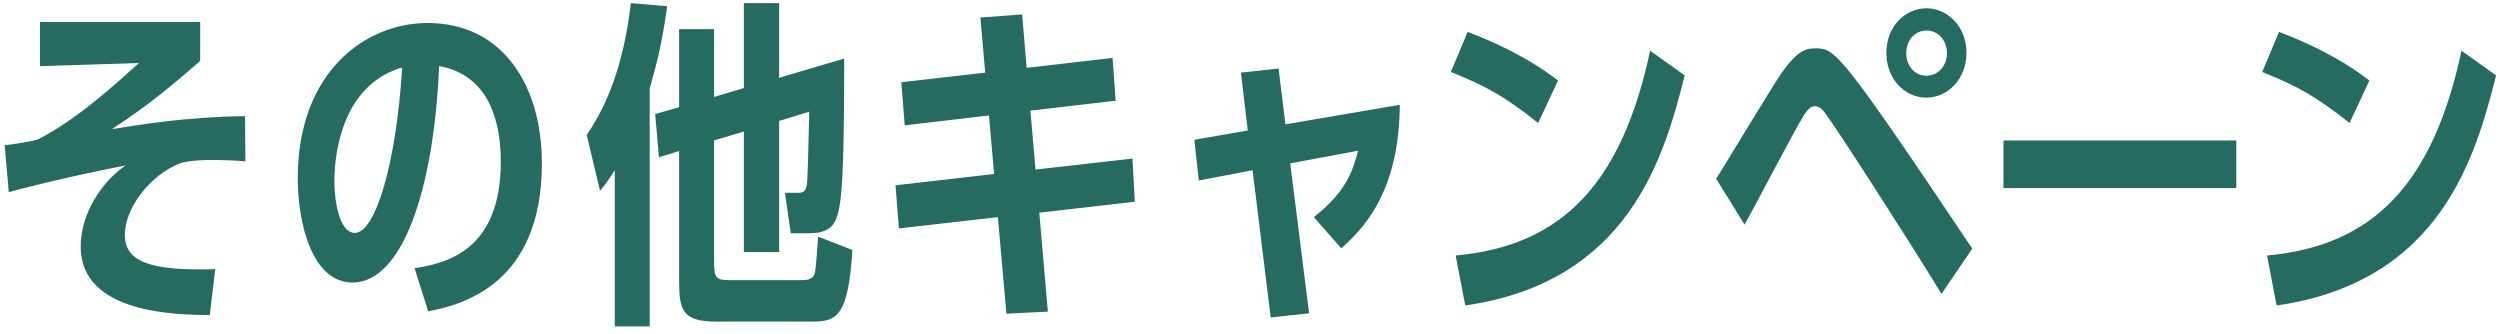 <svg version="1.1" id="bgdotcircle" xmlns="http://www.w3.org/2000/svg" xmlns:xlink="http://www.w3.org/1999/xlink" viewBox="0 0 292 39">
<path fill-rule="evenodd"  fill="rgb(38, 107, 96)"
 d="M265.909,35.680 L264.789,29.841 C277.267,28.721 284.186,21.403 287.505,5.925 L291.545,8.805 C289.145,18.243 285.106,32.921 265.909,35.680 ZM264.229,8.405 L266.189,3.726 C271.668,5.805 274.947,8.005 276.747,9.405 L274.427,14.364 C270.668,11.404 268.628,10.165 264.229,8.405 ZM234.005,16.403 L261.201,16.403 L261.201,21.963 L234.005,21.963 L234.005,16.403 ZM213.167,13.204 C212.887,12.804 212.487,12.404 211.968,12.404 C211.368,12.404 210.968,13.044 210.608,13.604 C209.408,15.564 204.769,24.482 203.769,26.242 L200.449,20.883 C201.689,18.923 206.968,10.125 208.168,8.405 C209.728,6.245 210.688,5.645 211.968,5.645 C214.327,5.645 214.687,5.645 230.364,29.041 L226.765,34.320 C222.886,27.962 214.327,14.684 213.167,13.204 ZM225.005,11.404 C222.486,11.404 220.326,9.245 220.326,6.165 C220.326,3.206 222.406,0.966 225.045,0.966 C227.325,0.966 229.685,2.966 229.685,6.165 C229.685,9.245 227.485,11.404 225.005,11.404 ZM225.045,3.566 C223.566,3.566 222.646,4.805 222.646,6.205 C222.646,7.605 223.566,8.845 225.005,8.845 C226.445,8.845 227.405,7.605 227.405,6.205 C227.405,4.645 226.285,3.566 225.045,3.566 ZM170.021,29.841 C182.499,28.721 189.418,21.403 192.737,5.925 L196.777,8.805 C194.377,18.243 190.338,32.921 171.141,35.680 L170.021,29.841 ZM169.461,8.405 L171.421,3.726 C176.900,5.805 180.179,8.005 181.979,9.405 L179.659,14.364 C175.900,11.404 173.860,10.165 169.461,8.405 ZM153.459,25.362 C157.098,22.482 157.978,20.163 158.618,17.603 L150.699,19.083 L152.899,36.600 L148.419,37.080 L146.300,19.883 L140.021,21.083 L139.501,16.323 L145.740,15.244 L144.940,8.485 L149.339,8.005 L150.139,14.524 L163.497,12.244 C163.417,21.363 160.177,25.962 156.658,29.001 L153.459,25.362 ZM122.390,36.400 L117.551,36.640 L116.551,25.362 L104.993,26.682 L104.593,21.643 L116.111,20.323 L115.511,13.484 L105.673,14.644 L105.273,9.605 L115.072,8.485 L114.512,2.046 L119.391,1.686 L119.911,7.925 L129.949,6.765 L130.309,11.764 L120.351,12.924 L120.951,19.803 L132.269,18.523 L132.549,23.562 L121.390,24.842 L122.390,36.400 ZM85.243,32.721 L93.481,32.721 C94.161,32.721 94.921,32.721 95.161,31.921 C95.281,31.601 95.521,28.401 95.561,27.642 L99.560,29.201 C99.080,37.040 97.681,37.560 94.881,37.560 L83.643,37.560 C79.724,37.560 79.324,36.240 79.324,32.881 L79.324,17.643 L76.964,18.363 L76.524,13.324 L79.324,12.524 L79.324,3.406 L83.403,3.406 L83.403,11.324 L86.883,10.285 L86.883,0.366 L91.002,0.366 L91.002,9.085 L98.601,6.845 C98.601,18.123 98.401,22.043 98.081,23.922 C97.721,26.282 96.961,27.242 94.481,27.242 L92.362,27.242 L91.682,22.522 L93.041,22.522 C93.721,22.522 94.081,22.482 94.241,21.563 C94.361,20.683 94.441,16.004 94.521,13.044 L91.002,14.124 L91.002,29.441 L86.883,29.441 L86.883,15.364 L83.403,16.403 L83.403,30.441 C83.403,32.481 83.603,32.721 85.243,32.721 ZM75.884,38.120 L71.805,38.120 L71.805,19.883 C71.005,21.123 70.725,21.523 70.085,22.282 L68.526,15.764 C71.645,11.244 73.045,5.805 73.685,0.366 L77.924,0.726 C77.364,4.845 76.724,7.405 75.884,10.364 L75.884,38.120 ZM48.415,31.321 C52.214,30.761 58.493,29.201 58.493,18.883 C58.493,14.564 57.334,8.805 51.295,7.725 C50.655,22.362 46.935,33.001 41.176,33.001 C36.457,33.001 34.777,26.082 34.777,20.843 C34.777,8.325 42.736,2.686 49.935,2.686 C58.893,2.686 63.293,10.205 63.293,19.083 C63.293,33.321 53.814,35.640 50.015,36.360 L48.415,31.321 ZM39.057,21.203 C39.057,23.162 39.537,27.202 41.456,27.202 C43.776,27.202 46.255,19.443 46.975,7.885 C40.336,9.805 39.057,17.163 39.057,21.203 ZM20.302,19.403 C17.143,20.963 14.583,24.522 14.583,27.402 C14.583,30.641 17.622,31.641 25.141,31.441 L24.501,36.800 C20.702,36.760 9.424,36.680 9.424,28.801 C9.424,24.802 12.023,21.123 14.663,19.323 C7.104,20.803 2.185,22.123 1.025,22.442 L0.545,16.963 C1.385,16.883 4.025,16.483 4.505,16.243 C9.064,13.924 13.823,9.525 16.223,7.365 L4.665,7.725 L4.665,2.566 L23.381,2.566 L23.381,7.125 C20.422,9.685 17.462,12.244 13.063,15.084 C16.543,14.524 21.942,13.644 28.621,13.564 L28.661,18.843 C27.261,18.723 25.661,18.683 24.981,18.683 C21.702,18.683 20.902,19.083 20.302,19.403 Z"/>
</svg>